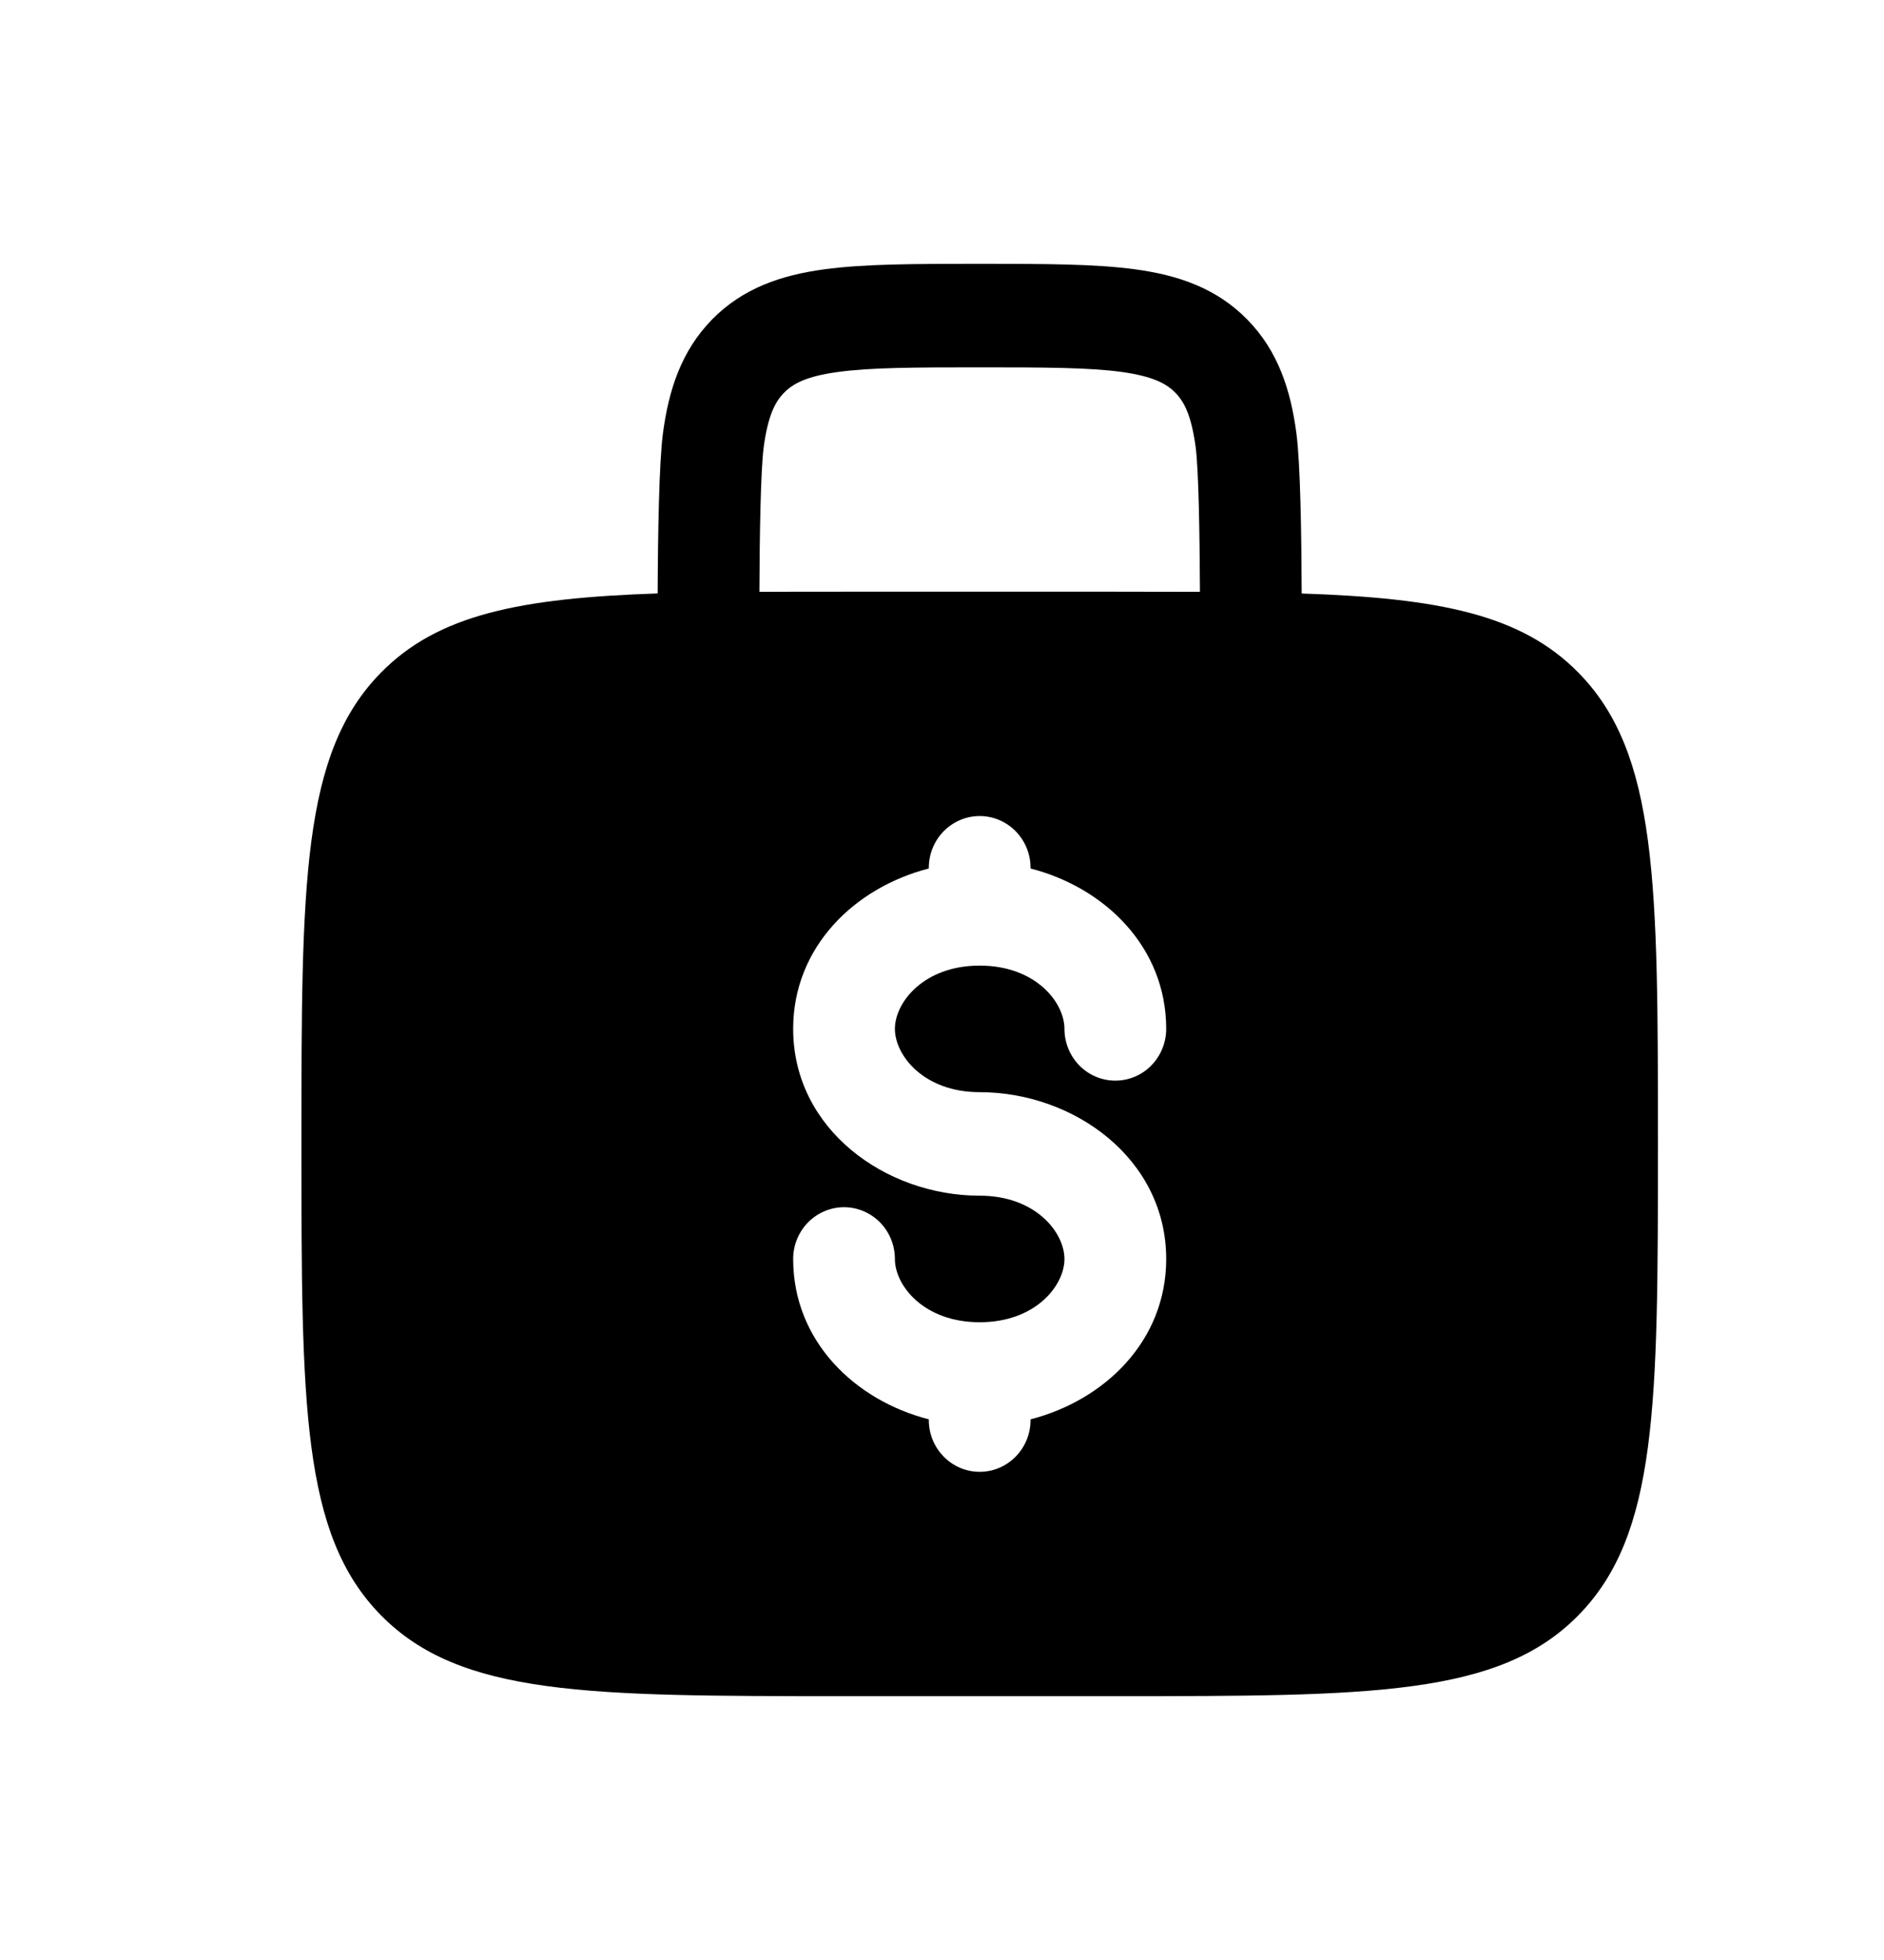 <svg width="25" height="26" viewBox="0 0 25 26" fill="none" xmlns="http://www.w3.org/2000/svg">
<path fill-rule="evenodd" clip-rule="evenodd" d="M13.047 3.5H12.953C12.144 3.5 11.47 3.5 10.935 3.573C10.37 3.65 9.86 3.82 9.45 4.237C9.04 4.655 8.873 5.174 8.797 5.748C8.746 6.139 8.73 7.072 8.727 7.872C6.907 7.934 5.814 8.15 5.055 8.923C4 9.995 4 11.722 4 15.175C4 18.628 4 20.355 5.055 21.427C6.11 22.499 7.806 22.5 11.2 22.5H14.8C18.194 22.5 19.891 22.5 20.945 21.427C21.999 20.354 22 18.628 22 15.175C22 11.722 22 9.995 20.945 8.923C20.186 8.15 19.093 7.934 17.273 7.873C17.27 7.072 17.255 6.139 17.203 5.749C17.127 5.174 16.96 4.655 16.55 4.238C16.14 3.82 15.63 3.65 15.065 3.573C14.53 3.5 13.855 3.5 13.047 3.5ZM15.923 7.851C15.919 7.076 15.906 6.241 15.866 5.931C15.809 5.509 15.713 5.328 15.596 5.209C15.479 5.09 15.3 4.992 14.885 4.934C14.451 4.875 13.868 4.873 13 4.873C12.132 4.873 11.549 4.875 11.114 4.935C10.7 4.992 10.521 5.09 10.404 5.21C10.287 5.329 10.191 5.509 10.134 5.931C10.094 6.242 10.08 7.076 10.077 7.851C10.43 7.849 10.804 7.849 11.2 7.849H14.8C15.197 7.849 15.572 7.85 15.923 7.851ZM13 10.825C13.179 10.825 13.351 10.898 13.477 11.026C13.604 11.155 13.675 11.33 13.675 11.512V11.521C14.655 11.772 15.475 12.559 15.475 13.648C15.475 13.83 15.404 14.005 15.277 14.134C15.151 14.263 14.979 14.335 14.8 14.335C14.621 14.335 14.449 14.263 14.323 14.134C14.196 14.005 14.125 13.83 14.125 13.648C14.125 13.297 13.742 12.809 13 12.809C12.258 12.809 11.875 13.297 11.875 13.648C11.875 14 12.258 14.488 13 14.488C14.246 14.488 15.475 15.367 15.475 16.701C15.475 17.791 14.655 18.576 13.675 18.828V18.837C13.675 19.02 13.604 19.194 13.477 19.323C13.351 19.452 13.179 19.524 13 19.524C12.821 19.524 12.649 19.452 12.523 19.323C12.396 19.194 12.325 19.02 12.325 18.837V18.828C11.345 18.577 10.525 17.791 10.525 16.701C10.525 16.519 10.596 16.344 10.723 16.215C10.849 16.087 11.021 16.014 11.2 16.014C11.379 16.014 11.551 16.087 11.677 16.215C11.804 16.344 11.875 16.519 11.875 16.701C11.875 17.053 12.258 17.54 13 17.54C13.742 17.54 14.125 17.053 14.125 16.701C14.125 16.349 13.742 15.861 13 15.861C11.754 15.861 10.525 14.982 10.525 13.648C10.525 12.559 11.345 11.772 12.325 11.521V11.512C12.325 11.33 12.396 11.155 12.523 11.026C12.649 10.898 12.821 10.825 13 10.825Z" fill="black"/>
</svg>

